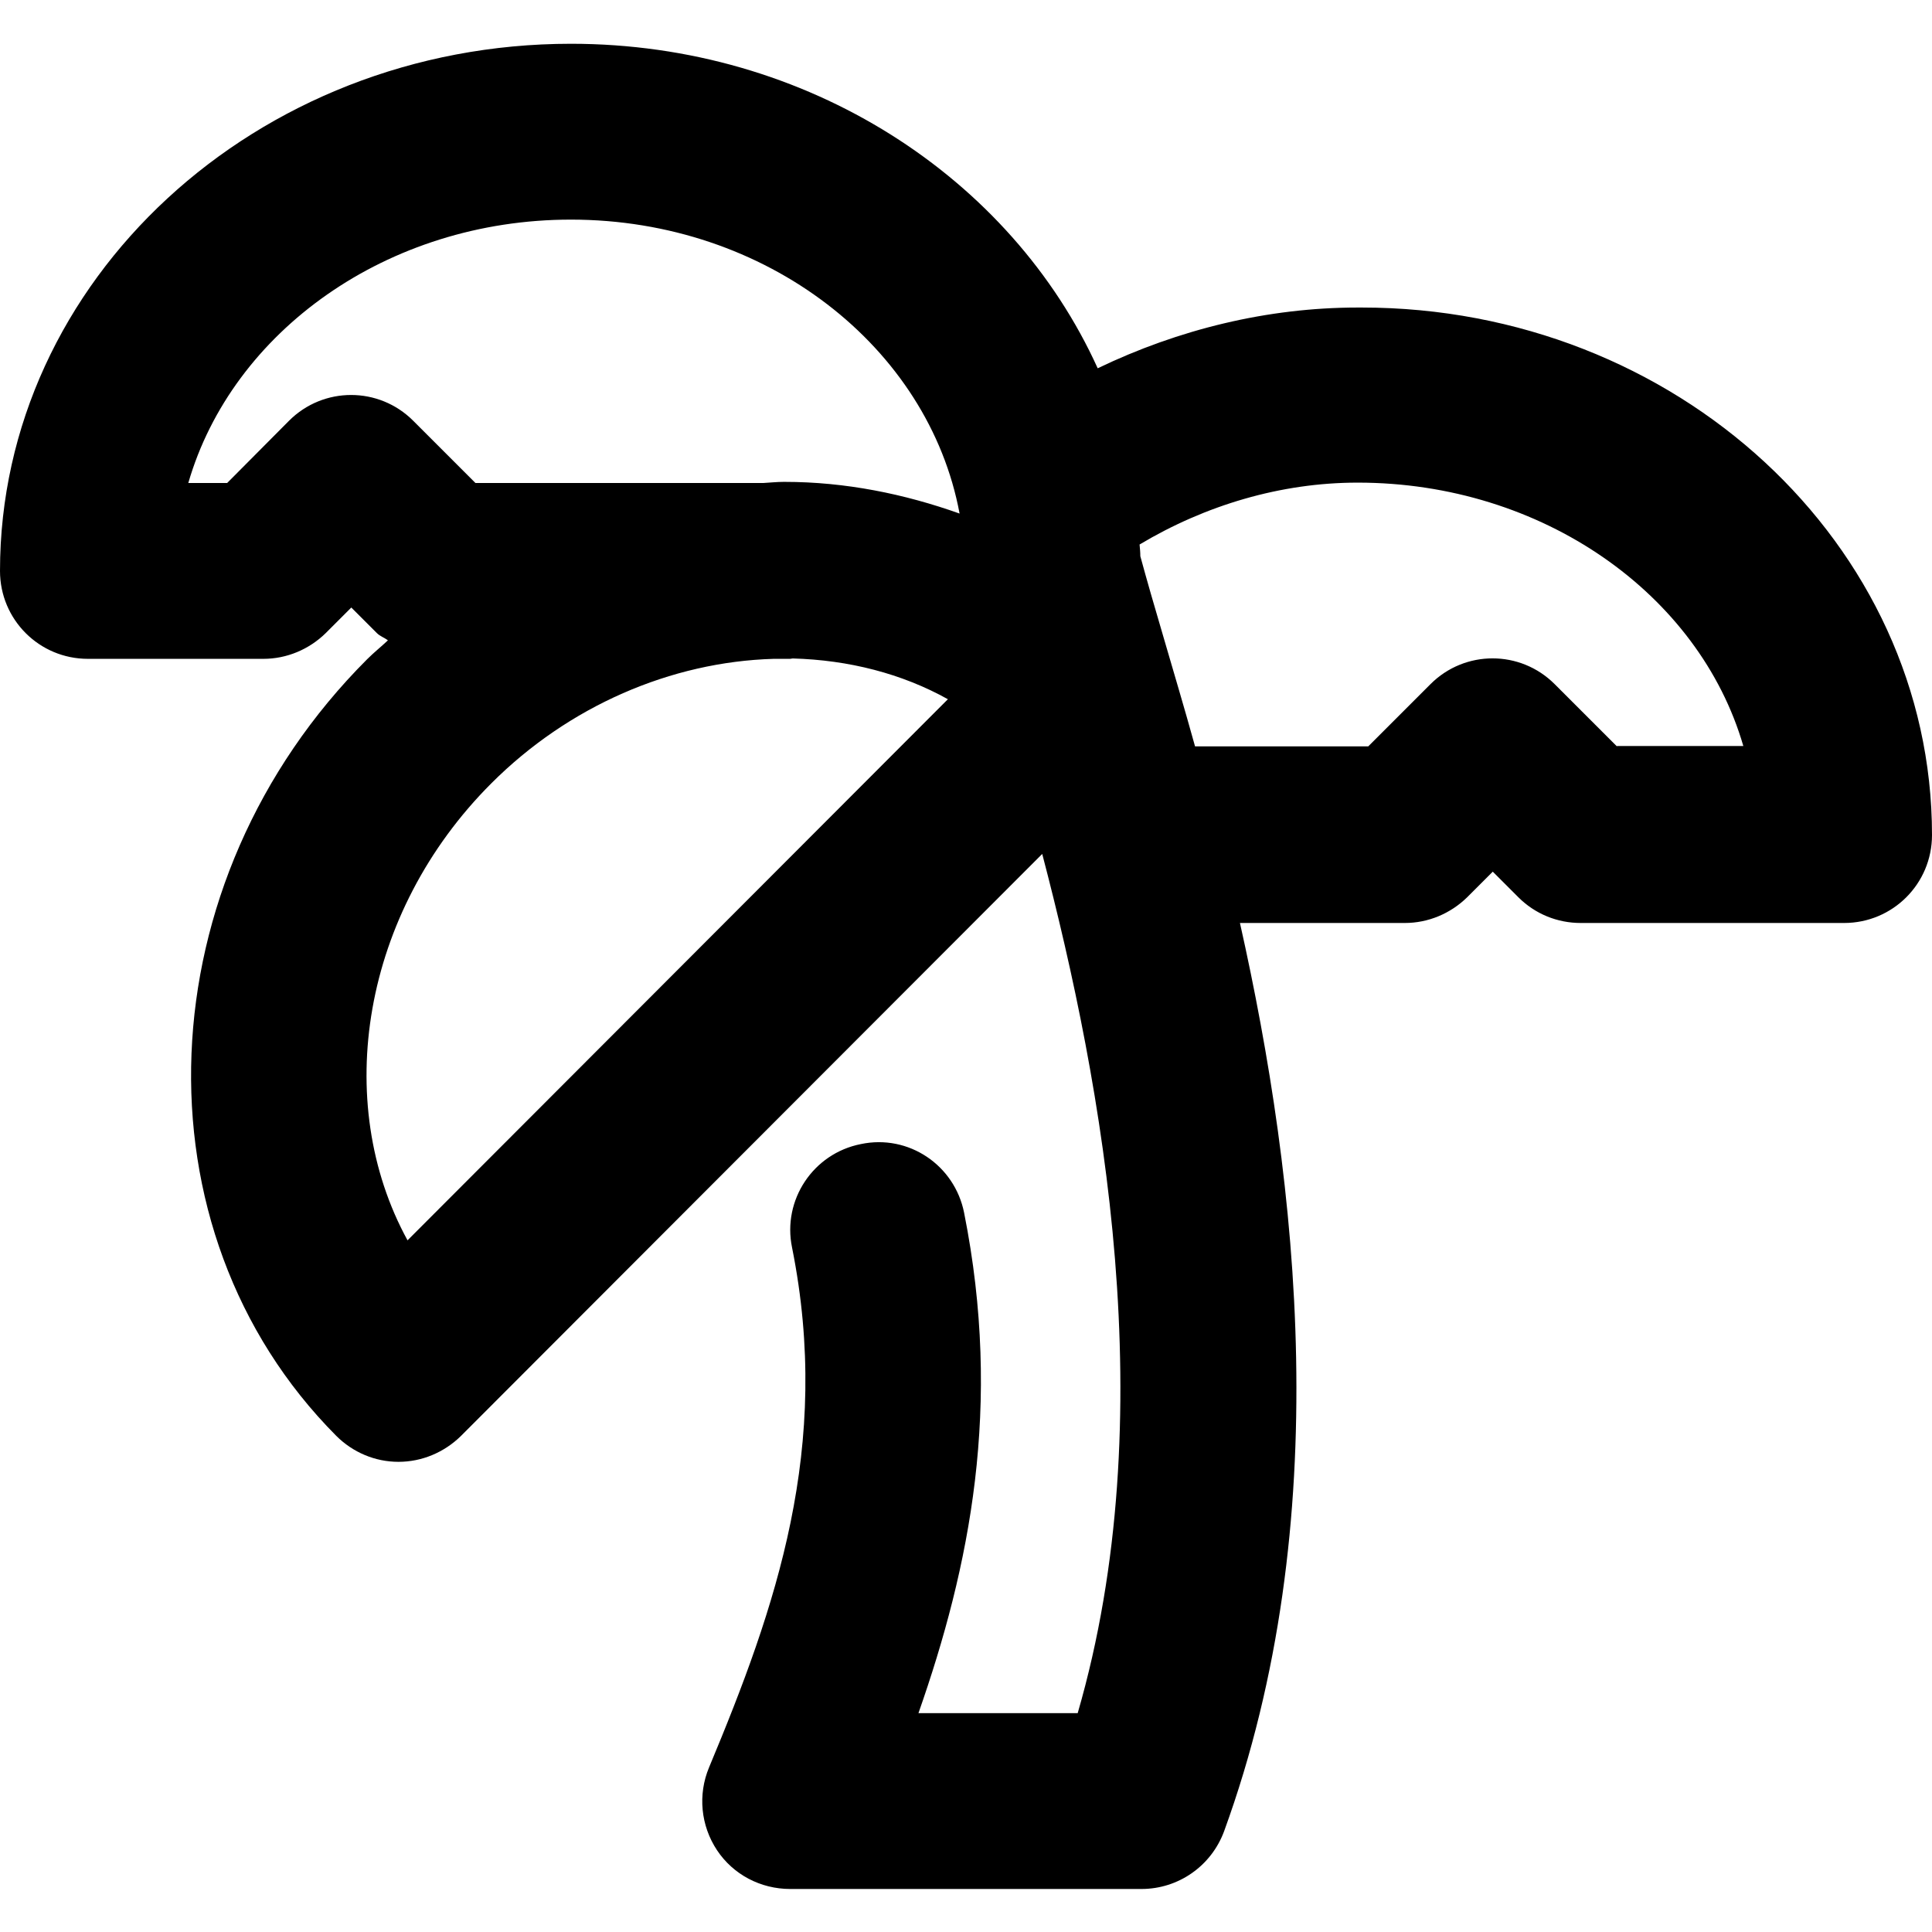 <svg xmlns="http://www.w3.org/2000/svg" xml:space="preserve" viewBox="0 0 512 512"><path d="M360.9 81.5h-1.1c-23.9 0-47.5 5.8-68.9 16.1-22.9-50.5-76.8-86-139.6-86C67.9 11.6 0 74.3 0 151.3c0 12.9 10.4 23.3 23.3 23.3h46.5c6.2 0 12.1-2.5 16.5-6.8l6.8-6.8 6.8 6.8c.8.8 2 1.2 2.9 1.9-1.8 1.7-3.7 3.2-5.5 5-58.9 58.9-62.5 151.2-8.2 205.8 4.4 4.4 10.3 6.9 16.5 6.9s12.1-2.5 16.5-6.8l154.1-154.3c16.1 61.4 32.2 149.1 9.4 227.7h-42.2c13.6-38.8 22.3-81.4 12.1-132.6-2.5-12.6-14.7-20.9-27.4-18.2-12.6 2.5-20.8 14.8-18.2 27.4 10.6 52.9-4.3 95.4-22 137.8-3 7.2-2.2 15.4 2.1 21.9s11.6 10.3 19.4 10.3h93.1c9.8 0 18.5-6.1 21.9-15.3 29.9-82.1 19.6-172 4.2-240.7h43.7c6.2 0 12.1-2.5 16.5-6.8l6.8-6.8 6.8 6.8c4.4 4.4 10.3 6.8 16.5 6.8h69.8c12.9 0 23.3-10.4 23.3-23.3 0-77.2-67.9-139.8-151.1-139.8M126 128l-16.5-16.5c-9.1-9.1-23.8-9.1-32.9 0L60.2 128H49.9c11.6-40.1 52.7-69.8 101.4-69.8 51.9 0 94.8 33.8 103 77.9-14.6-5.2-30.2-8.4-46.4-8.4h-.2c-1.8 0-3.6.2-5.4.3zm-18 200.7c-20.1-36.7-12.1-86.8 22.2-121.1 20.5-20.5 47.6-32.2 74.8-33h4.4c.2 0 .4-.1.7-.1 14.8.4 28.9 4 41.1 10.8zm320.5-130.9L412 181.3c-9.1-9.1-23.8-9.1-32.9 0l-16.5 16.5h-45.9c-2.9-10.5-5.8-20.1-8.2-28.4-2.6-8.8-4.7-16.1-6.3-22 0-1-.1-2-.2-3.1 17.4-10.4 37.4-16.4 57.8-16.4 48.9 0 90.5 29.5 102.2 69.8h-33.5z"/></svg>